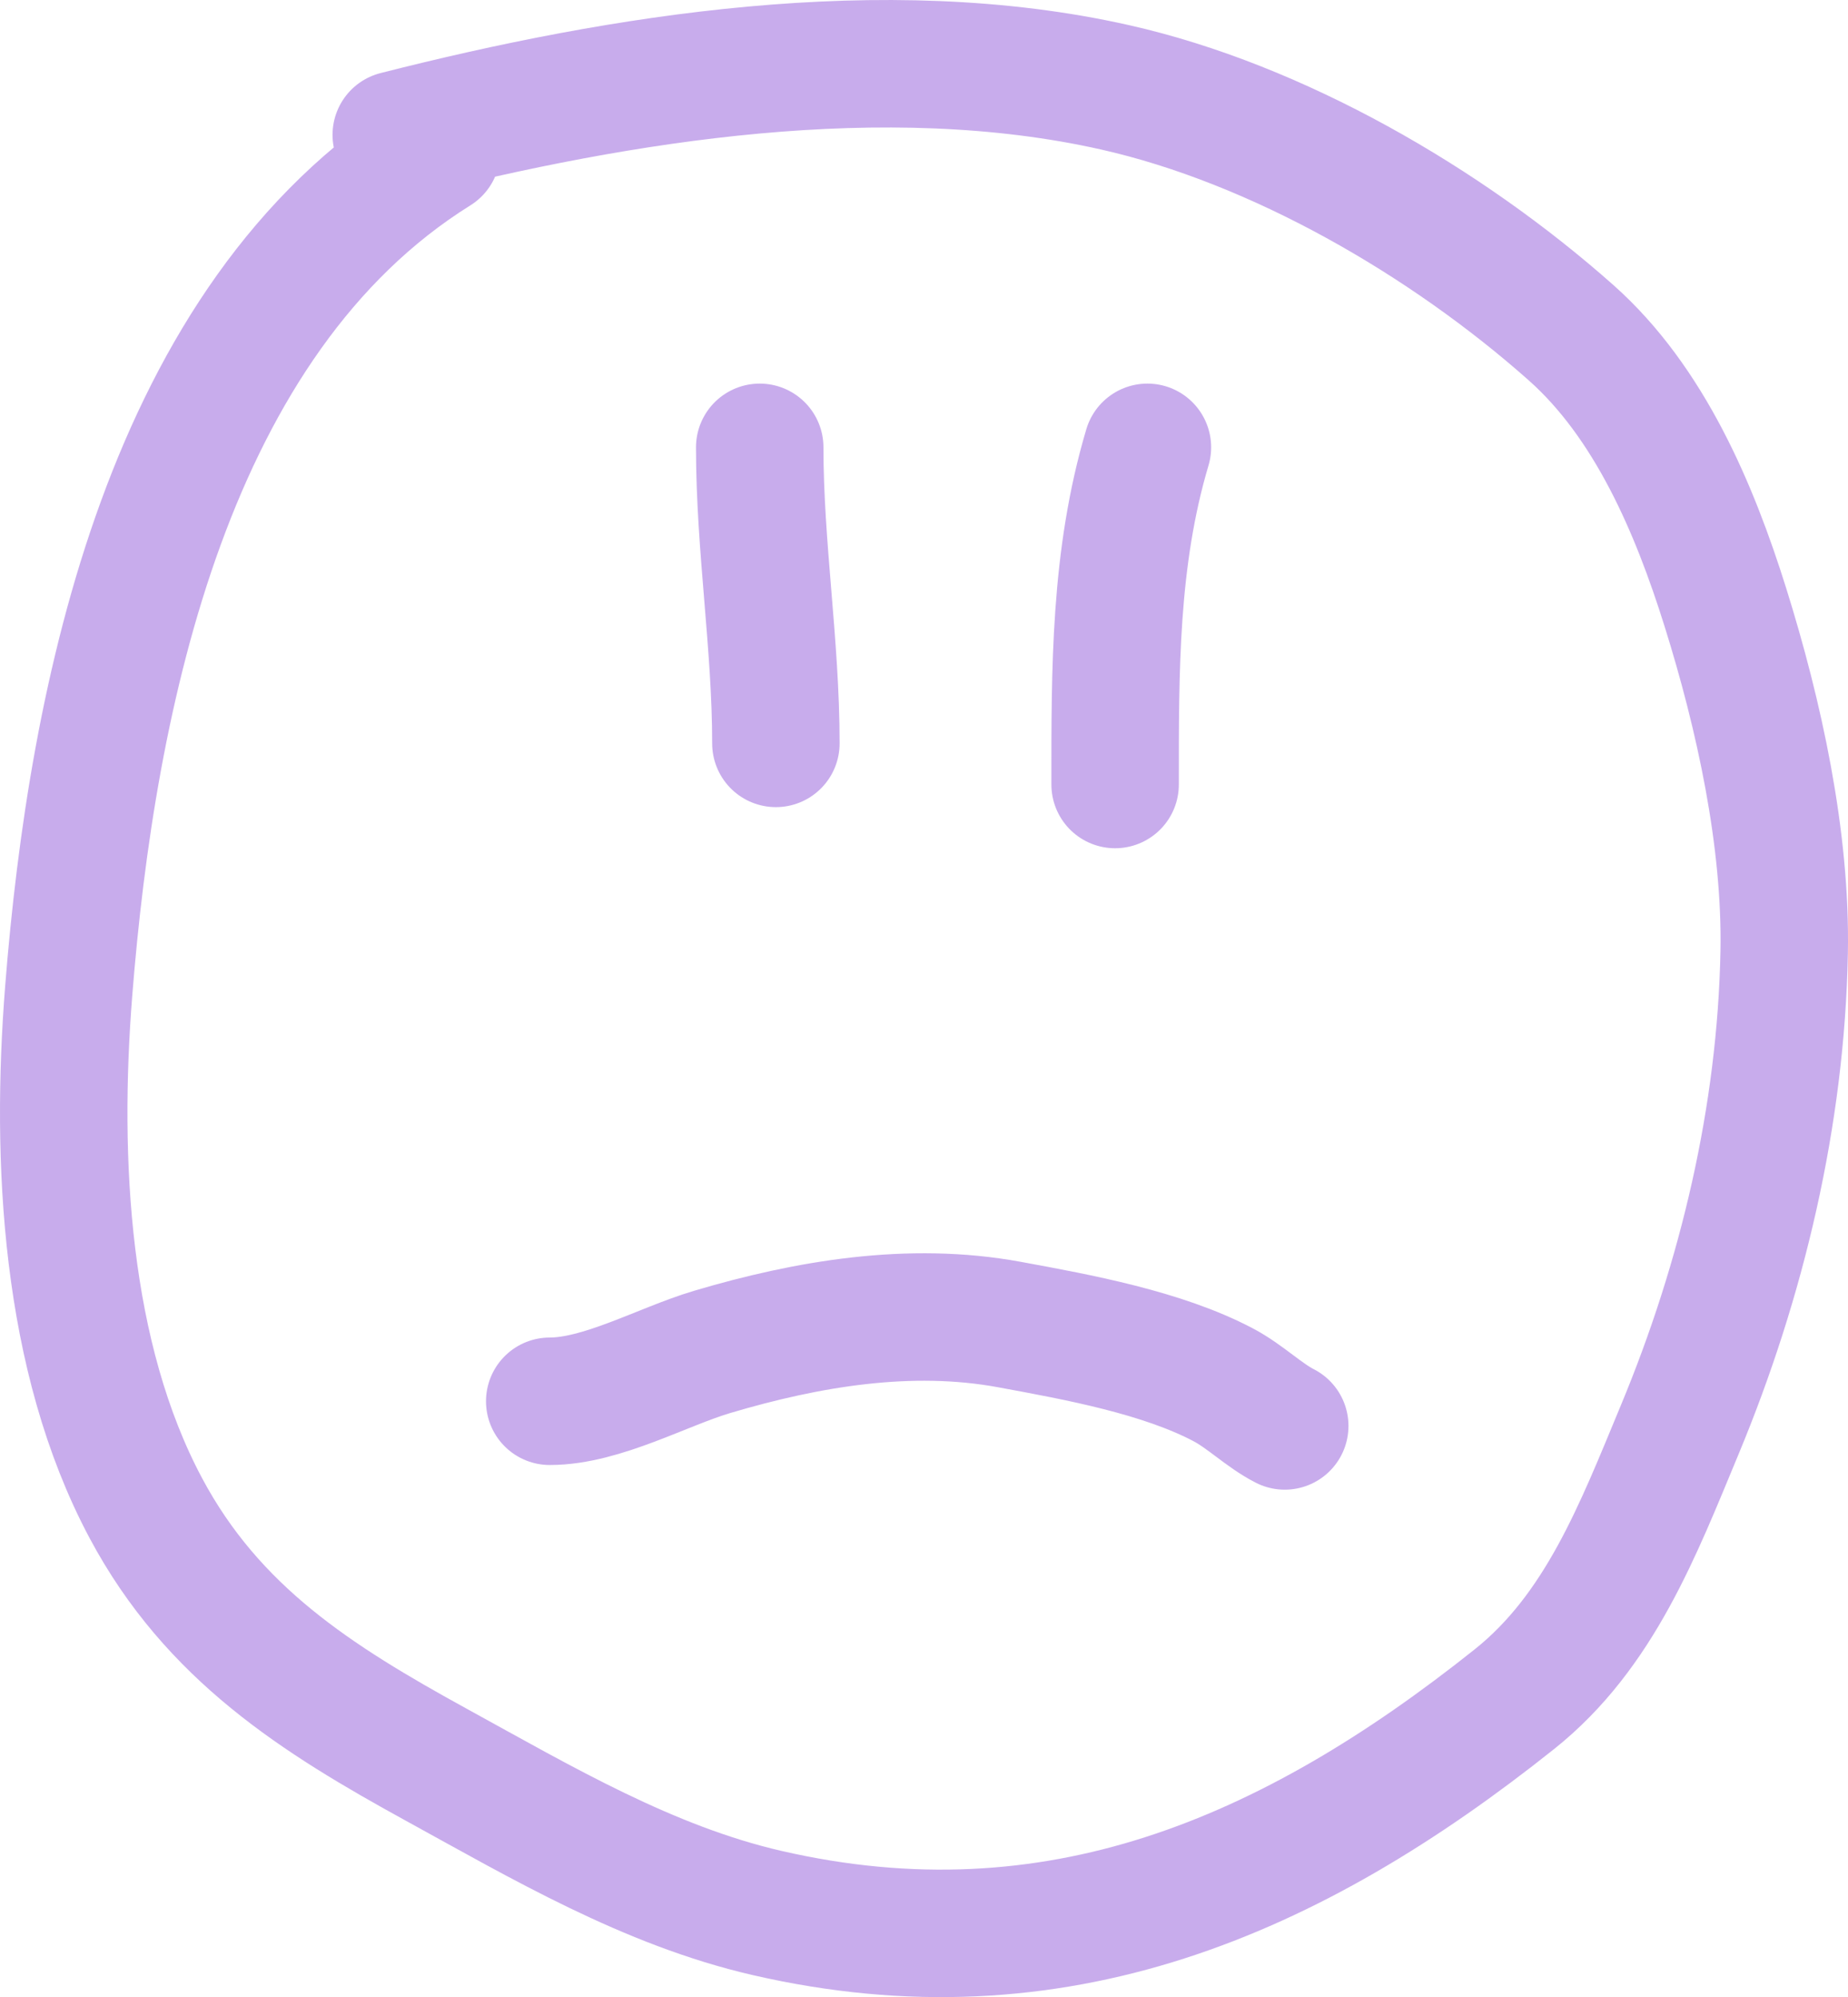 <?xml version="1.0" encoding="UTF-8"?> <svg xmlns="http://www.w3.org/2000/svg" width="87" height="94" viewBox="0 0 87 94" fill="none"><path d="M20.556 7.121C7.917 15.007 4.334 32.741 3.234 46.645C2.605 54.597 3.064 63.863 6.867 70.987C10.015 76.883 14.902 79.969 20.556 83.072C25.54 85.807 30.533 88.754 36.104 90.039C49.651 93.163 60.76 88.375 71.298 79.975C75.308 76.779 77.121 71.999 79.072 67.309C82.018 60.23 83.849 52.515 83.995 44.817C84.095 39.487 82.812 33.645 81.227 28.582C79.77 23.93 77.651 18.933 73.96 15.658C68.072 10.433 60.138 5.832 52.497 4.111C41.636 1.664 29.281 3.643 18.655 6.347M35.766 21.055C35.766 25.735 36.527 30.334 36.527 34.99M54.018 21.055C52.466 26.271 52.497 31.539 52.497 36.925M25.88 65.955C28.334 65.955 31.207 64.321 33.527 63.632C38.017 62.299 42.837 61.483 47.512 62.342L47.608 62.36C50.753 62.938 54.72 63.667 57.588 65.181C58.62 65.725 59.51 66.621 60.483 67.116" stroke="#C8ACEC" stroke-width="6" stroke-linecap="round"></path></svg> 